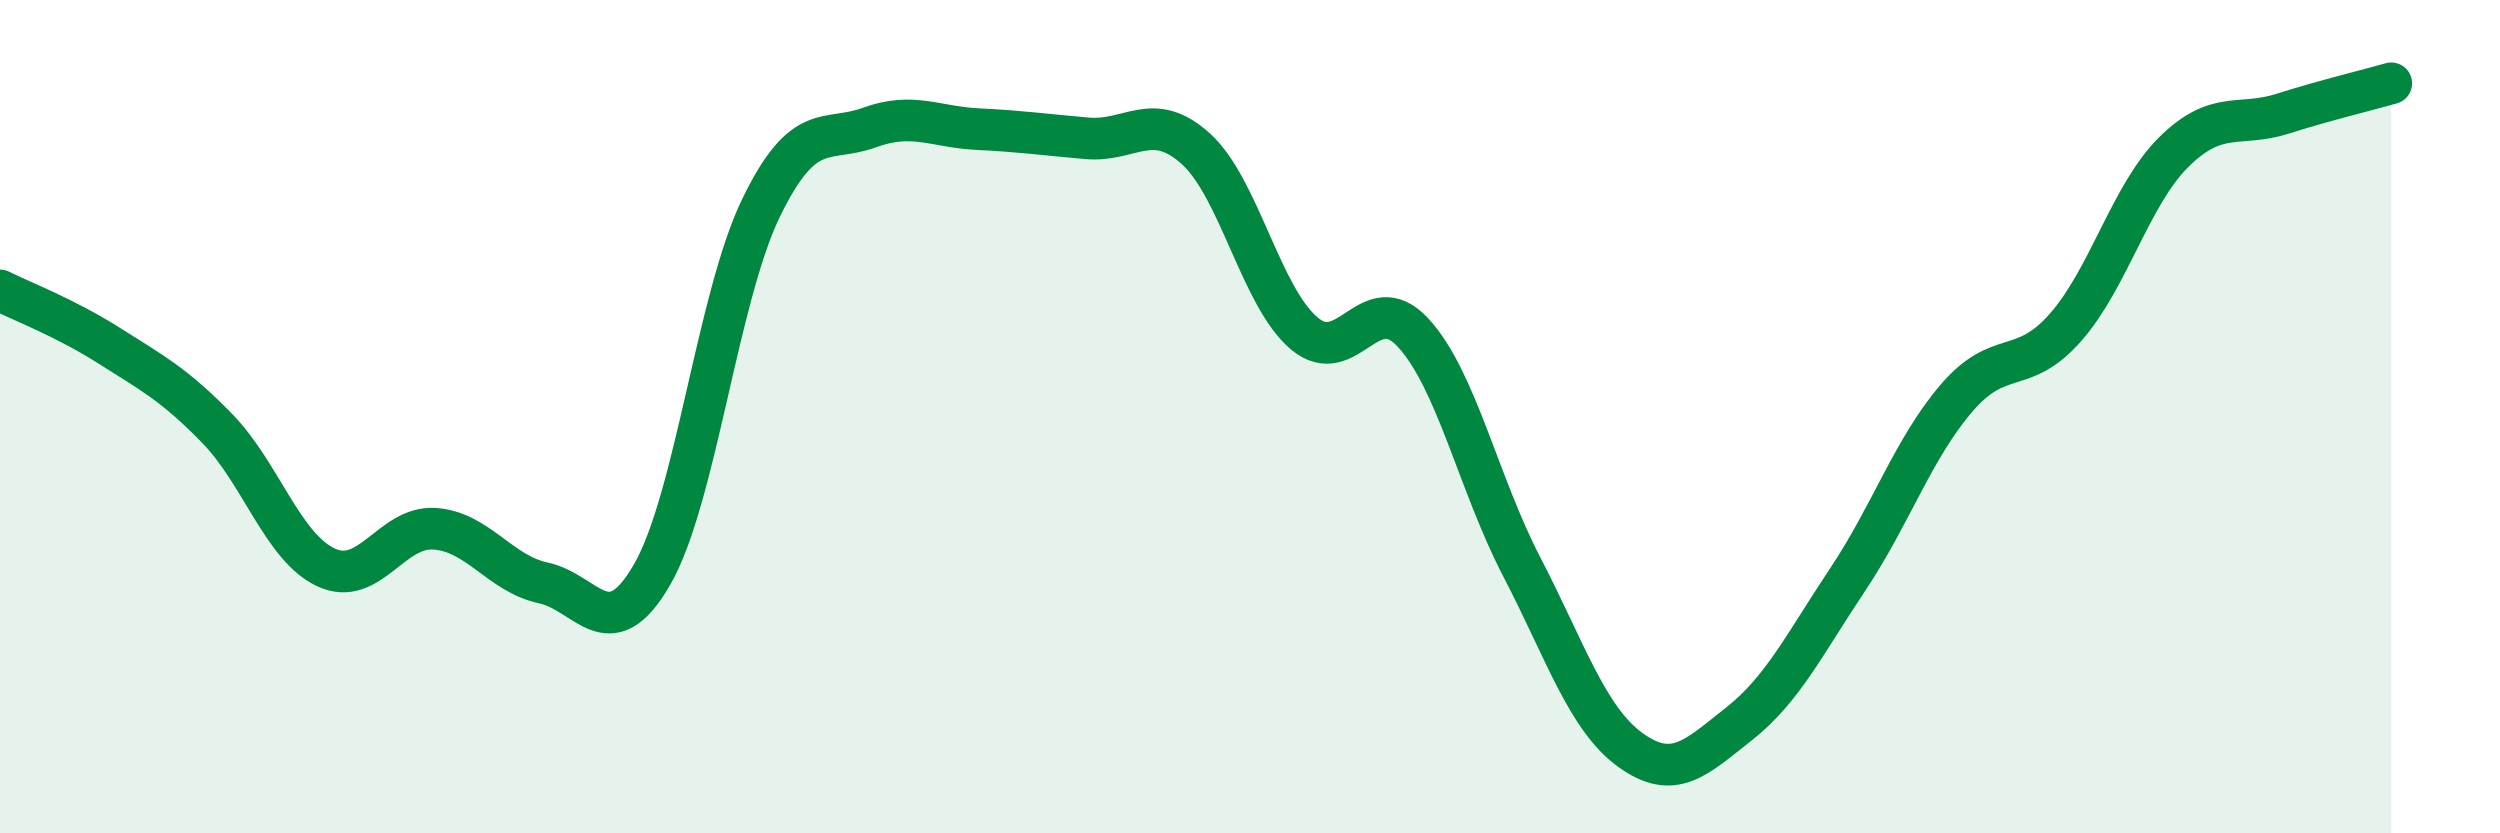
    <svg width="60" height="20" viewBox="0 0 60 20" xmlns="http://www.w3.org/2000/svg">
      <path
        d="M 0,6.97 C 0.52,7.23 1.57,7.63 2.61,8.29 C 3.65,8.95 4.18,9.22 5.22,10.29 C 6.26,11.36 6.79,13.14 7.83,13.62 C 8.87,14.1 9.39,12.62 10.43,12.69 C 11.47,12.76 12,13.77 13.04,13.99 C 14.08,14.21 14.61,15.59 15.65,13.79 C 16.69,11.99 17.22,7.15 18.26,5 C 19.3,2.85 19.83,3.44 20.87,3.06 C 21.91,2.68 22.44,3.05 23.48,3.1 C 24.52,3.15 25.05,3.23 26.09,3.32 C 27.13,3.41 27.66,2.63 28.7,3.57 C 29.74,4.51 30.26,7.12 31.3,8 C 32.34,8.88 32.87,6.86 33.91,7.98 C 34.95,9.1 35.48,11.6 36.52,13.6 C 37.56,15.6 38.09,17.25 39.13,18 C 40.17,18.75 40.7,18.19 41.74,17.37 C 42.78,16.55 43.31,15.46 44.35,13.9 C 45.39,12.34 45.92,10.76 46.96,9.55 C 48,8.34 48.53,9.04 49.57,7.86 C 50.61,6.68 51.13,4.68 52.17,3.65 C 53.21,2.62 53.74,3.06 54.78,2.73 C 55.82,2.4 56.87,2.15 57.39,2L57.39 20L0 20Z"
        fill="#008740"
        opacity="0.1"
        stroke-linecap="round"
        stroke-linejoin="round"
      />
      <path
        d="M 0,6.97 C 0.52,7.23 1.57,7.63 2.61,8.29 C 3.65,8.95 4.18,9.22 5.22,10.29 C 6.26,11.36 6.79,13.14 7.83,13.62 C 8.87,14.1 9.39,12.62 10.43,12.69 C 11.47,12.76 12,13.77 13.04,13.99 C 14.08,14.21 14.61,15.59 15.65,13.79 C 16.69,11.99 17.22,7.15 18.26,5 C 19.3,2.85 19.83,3.44 20.87,3.06 C 21.91,2.68 22.44,3.05 23.48,3.1 C 24.52,3.15 25.05,3.23 26.09,3.32 C 27.13,3.41 27.66,2.63 28.7,3.57 C 29.74,4.51 30.26,7.12 31.3,8 C 32.34,8.88 32.87,6.86 33.91,7.98 C 34.95,9.1 35.48,11.6 36.52,13.6 C 37.56,15.6 38.09,17.25 39.13,18 C 40.17,18.75 40.7,18.19 41.74,17.37 C 42.78,16.55 43.31,15.46 44.35,13.9 C 45.39,12.34 45.92,10.76 46.96,9.55 C 48,8.34 48.53,9.04 49.57,7.86 C 50.61,6.68 51.13,4.68 52.17,3.65 C 53.21,2.62 53.74,3.06 54.78,2.73 C 55.82,2.4 56.87,2.15 57.39,2"
        stroke="#008740"
        stroke-width="1"
        fill="none"
        stroke-linecap="round"
        stroke-linejoin="round"
      />
    </svg>
  